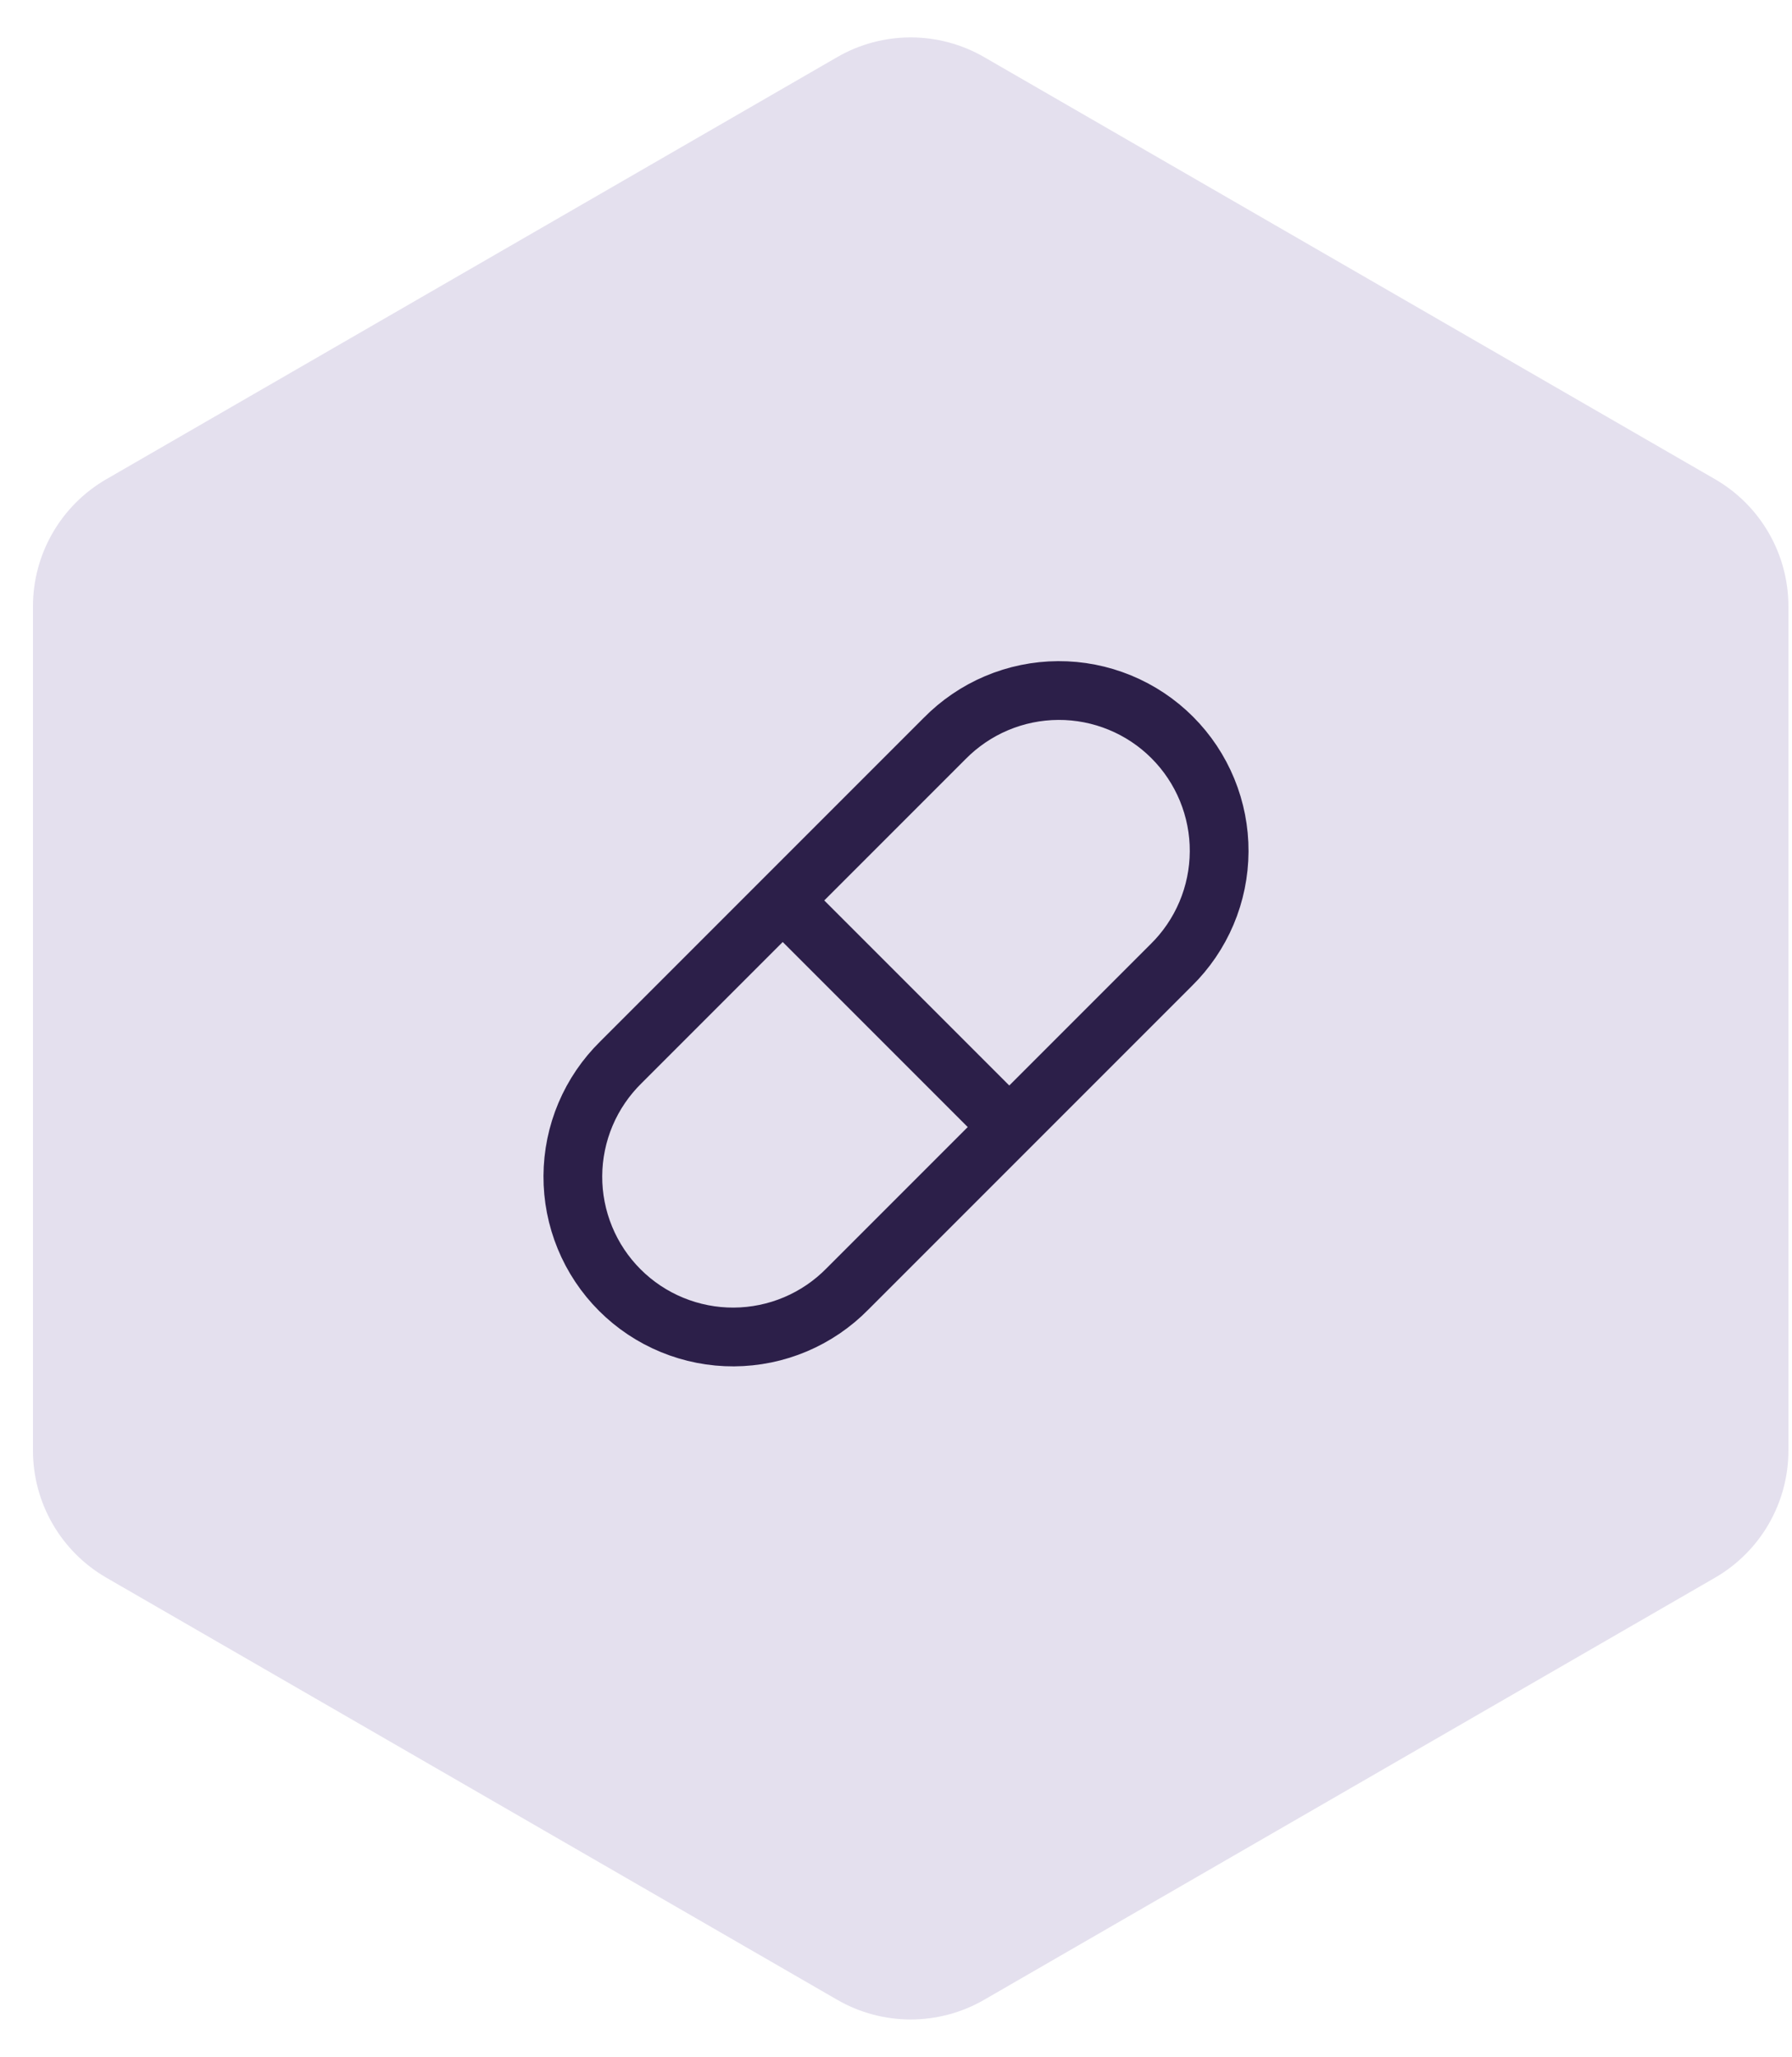 <svg width="61" height="70" viewBox="0 0 61 70" fill="none" xmlns="http://www.w3.org/2000/svg">
<path d="M28.5 1.943C30.047 1.05 31.953 1.05 33.5 1.943L58.378 16.307C59.925 17.2 60.878 18.85 60.878 20.637L60.878 49.363C60.878 51.15 59.925 52.8 58.378 53.693L33.5 68.057C31.953 68.95 30.047 68.95 28.5 68.057L3.622 53.693C2.075 52.8 1.122 51.15 1.122 49.363L1.122 20.637C1.122 18.85 2.075 17.2 3.622 16.307L28.5 1.943Z" fill="#E4E0EE"/>
<path d="M26.644 30.644L34.356 38.356M28.848 43.864L39.864 32.848C40.379 32.343 40.788 31.742 41.069 31.078C41.35 30.414 41.496 29.701 41.5 28.98C41.504 28.26 41.364 27.546 41.09 26.879C40.816 26.212 40.413 25.607 39.903 25.097C39.393 24.587 38.788 24.184 38.121 23.91C37.455 23.636 36.74 23.496 36.02 23.5C35.299 23.504 34.586 23.65 33.922 23.931C33.258 24.212 32.657 24.622 32.152 25.136L21.136 36.152C20.622 36.657 20.212 37.258 19.931 37.922C19.65 38.586 19.504 39.299 19.5 40.02C19.496 40.74 19.636 41.455 19.91 42.121C20.184 42.788 20.587 43.393 21.097 43.903C21.607 44.413 22.212 44.816 22.879 45.09C23.546 45.364 24.26 45.504 24.98 45.5C25.701 45.496 26.414 45.35 27.078 45.069C27.742 44.788 28.343 44.379 28.848 43.864Z" stroke="#2C1F49" stroke-width="2" stroke-linecap="round" stroke-linejoin="round"/>
</svg>
